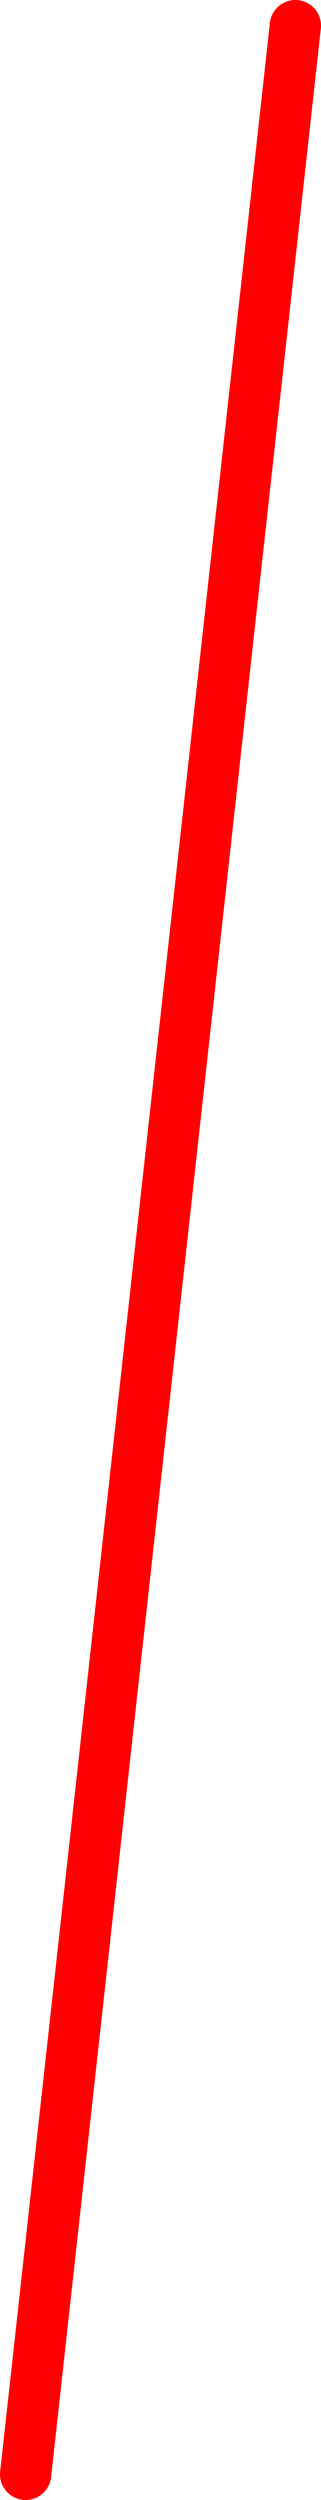 <?xml version="1.0" encoding="UTF-8" standalone="no"?>
<svg xmlns:xlink="http://www.w3.org/1999/xlink" height="194.75px" width="25.05px" xmlns="http://www.w3.org/2000/svg">
  <g transform="matrix(1.0, 0.0, 0.0, 1.0, 65.35, 28.85)">
    <path d="M-42.3 -26.85 L-63.35 163.9" fill="none" stroke="#ff0000" stroke-linecap="round" stroke-linejoin="round" stroke-width="4.0"/>
  </g>
</svg>
